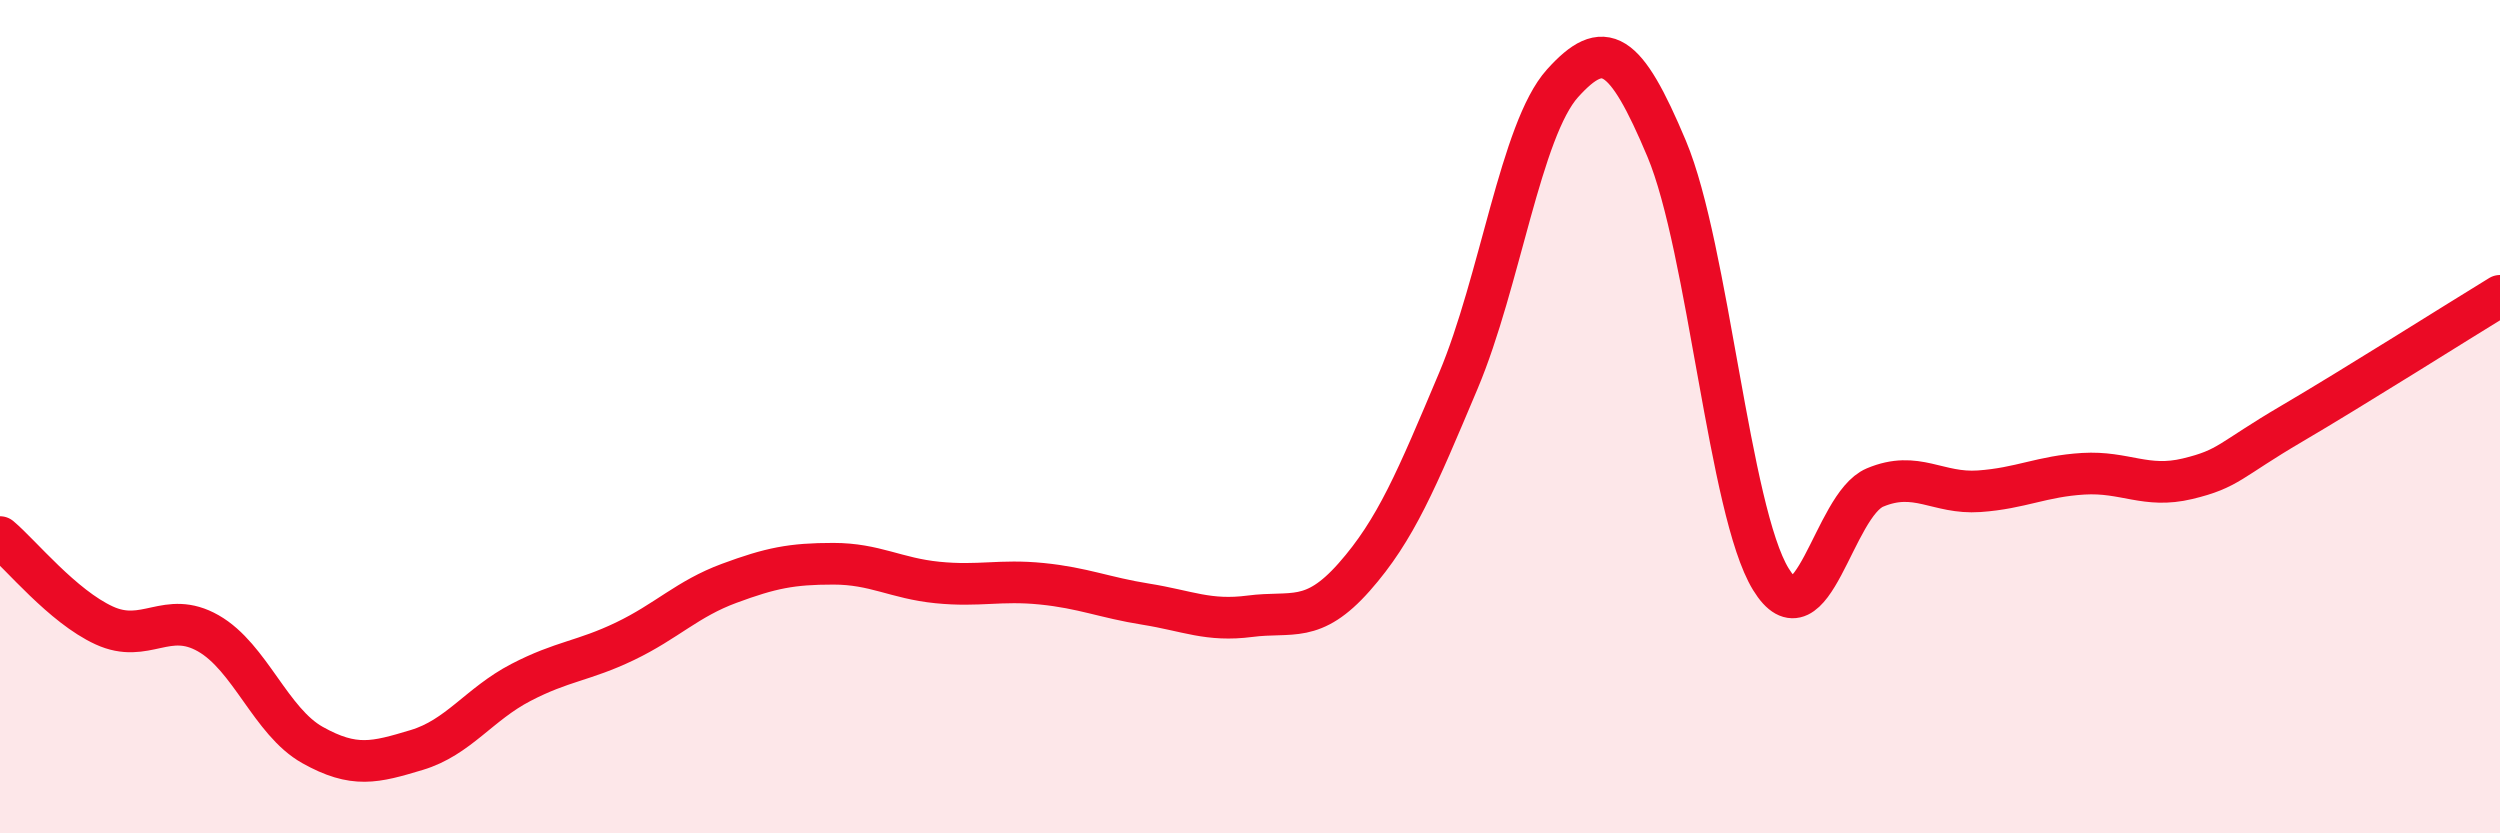 
    <svg width="60" height="20" viewBox="0 0 60 20" xmlns="http://www.w3.org/2000/svg">
      <path
        d="M 0,12.89 C 0.5,13.31 1.5,14.55 2.5,15.01 C 3.5,15.47 4,14.63 5,15.2 C 6,15.77 6.5,17.32 7.5,17.88 C 8.5,18.44 9,18.3 10,18 C 11,17.7 11.5,16.9 12.5,16.38 C 13.5,15.86 14,15.87 15,15.39 C 16,14.91 16.5,14.37 17.5,14 C 18.5,13.63 19,13.53 20,13.53 C 21,13.53 21.5,13.88 22.5,13.98 C 23.5,14.08 24,13.91 25,14.01 C 26,14.11 26.5,14.34 27.5,14.5 C 28.5,14.66 29,14.92 30,14.79 C 31,14.66 31.5,14.98 32.5,13.85 C 33.5,12.72 34,11.51 35,9.14 C 36,6.77 36.5,3.11 37.5,2 C 38.5,0.89 39,1.19 40,3.57 C 41,5.95 41.5,12.27 42.5,13.9 C 43.5,15.53 44,12.12 45,11.7 C 46,11.28 46.5,11.86 47.5,11.79 C 48.5,11.72 49,11.43 50,11.37 C 51,11.31 51.5,11.73 52.5,11.49 C 53.5,11.25 53.5,11.05 55,10.17 C 56.5,9.29 59,7.71 60,7.1L60 20L0 20Z"
        fill="#EB0A25"
        opacity="0.1"
        stroke-linecap="round"
        stroke-linejoin="round"
      />
      <path
        d="M 0,12.89 C 0.5,13.31 1.5,14.55 2.5,15.01 C 3.5,15.47 4,14.63 5,15.2 C 6,15.77 6.5,17.32 7.5,17.88 C 8.5,18.44 9,18.3 10,18 C 11,17.7 11.5,16.9 12.5,16.38 C 13.5,15.86 14,15.87 15,15.39 C 16,14.91 16.5,14.37 17.5,14 C 18.5,13.63 19,13.53 20,13.53 C 21,13.53 21.5,13.88 22.5,13.98 C 23.5,14.08 24,13.91 25,14.01 C 26,14.11 26.5,14.34 27.5,14.5 C 28.5,14.66 29,14.92 30,14.79 C 31,14.66 31.5,14.98 32.5,13.85 C 33.5,12.72 34,11.51 35,9.14 C 36,6.77 36.5,3.11 37.5,2 C 38.5,0.89 39,1.19 40,3.57 C 41,5.95 41.5,12.27 42.5,13.9 C 43.5,15.53 44,12.12 45,11.7 C 46,11.28 46.5,11.86 47.5,11.79 C 48.5,11.72 49,11.43 50,11.37 C 51,11.31 51.5,11.73 52.5,11.49 C 53.5,11.25 53.5,11.05 55,10.17 C 56.5,9.29 59,7.71 60,7.1"
        stroke="#EB0A25"
        stroke-width="1"
        fill="none"
        stroke-linecap="round"
        stroke-linejoin="round"
      />
    </svg>
  